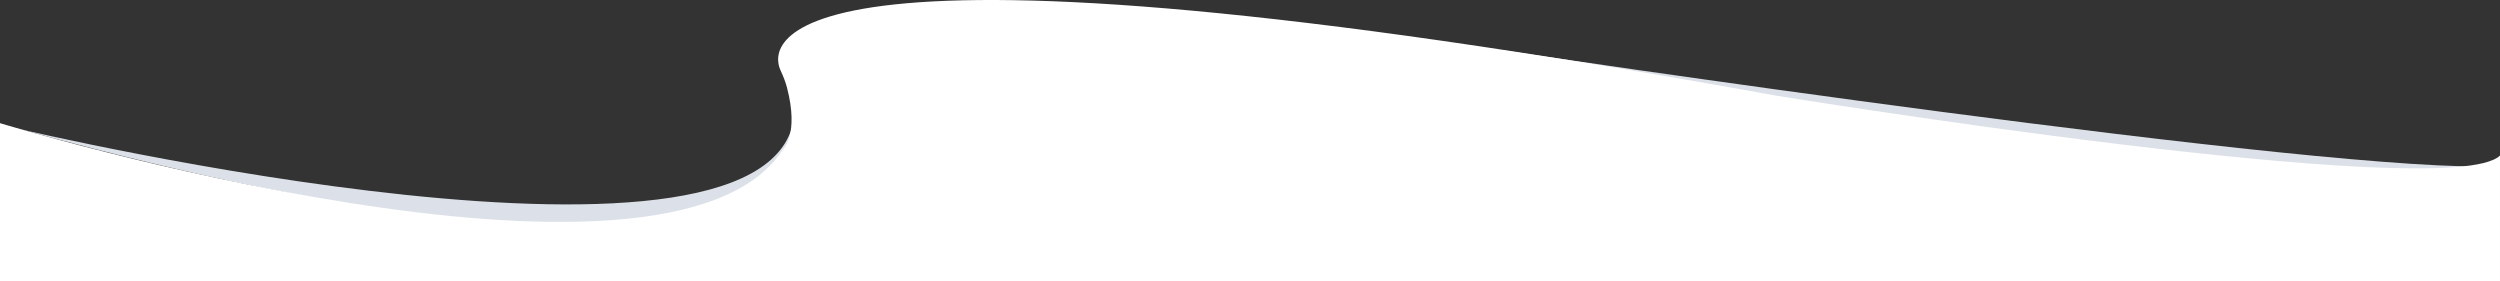 <?xml version="1.0" encoding="utf-8"?>
<!-- Generator: Adobe Illustrator 25.2.1, SVG Export Plug-In . SVG Version: 6.00 Build 0)  -->
<svg version="1.1" id="Capa_1" xmlns="http://www.w3.org/2000/svg" xmlns:xlink="http://www.w3.org/1999/xlink" x="0px" y="0px"
	 viewBox="0 0 1920.5 216.1" style="enable-background:new 0 0 1920.5 216.1;" xml:space="preserve">
<rect x="0" y="0" width="1920.5" height="216.1" fill="#333333" stroke="none"/>
<style type="text/css">
	.st0{fill:#DCE1E9;}
	.st1{fill:#FFFFFF;}
</style>
<path class="st0" d="M1153.5,38.5c0,0,646,96.8,766,88.9C1922.6,127.2,1406.5,212.1,1153.5,38.5z"/>
<path class="st0" d="M16.2,99.4c0,0,589.3,139.1,594.3-14.9C610.5,84.5,641,271.3,16.2,99.4z"/>
<path class="st1" d="M0,94.6c0,0,514.1,156.6,601.7,19.9c0,0,12.2-11.3,2.9-47.1c-1.2-4.6-3-9.1-5-13.4
	c-9.5-20.3-11-121.2,764.9,19.5c0,0,517,84,556,46v96.6H0"/>
</svg>
